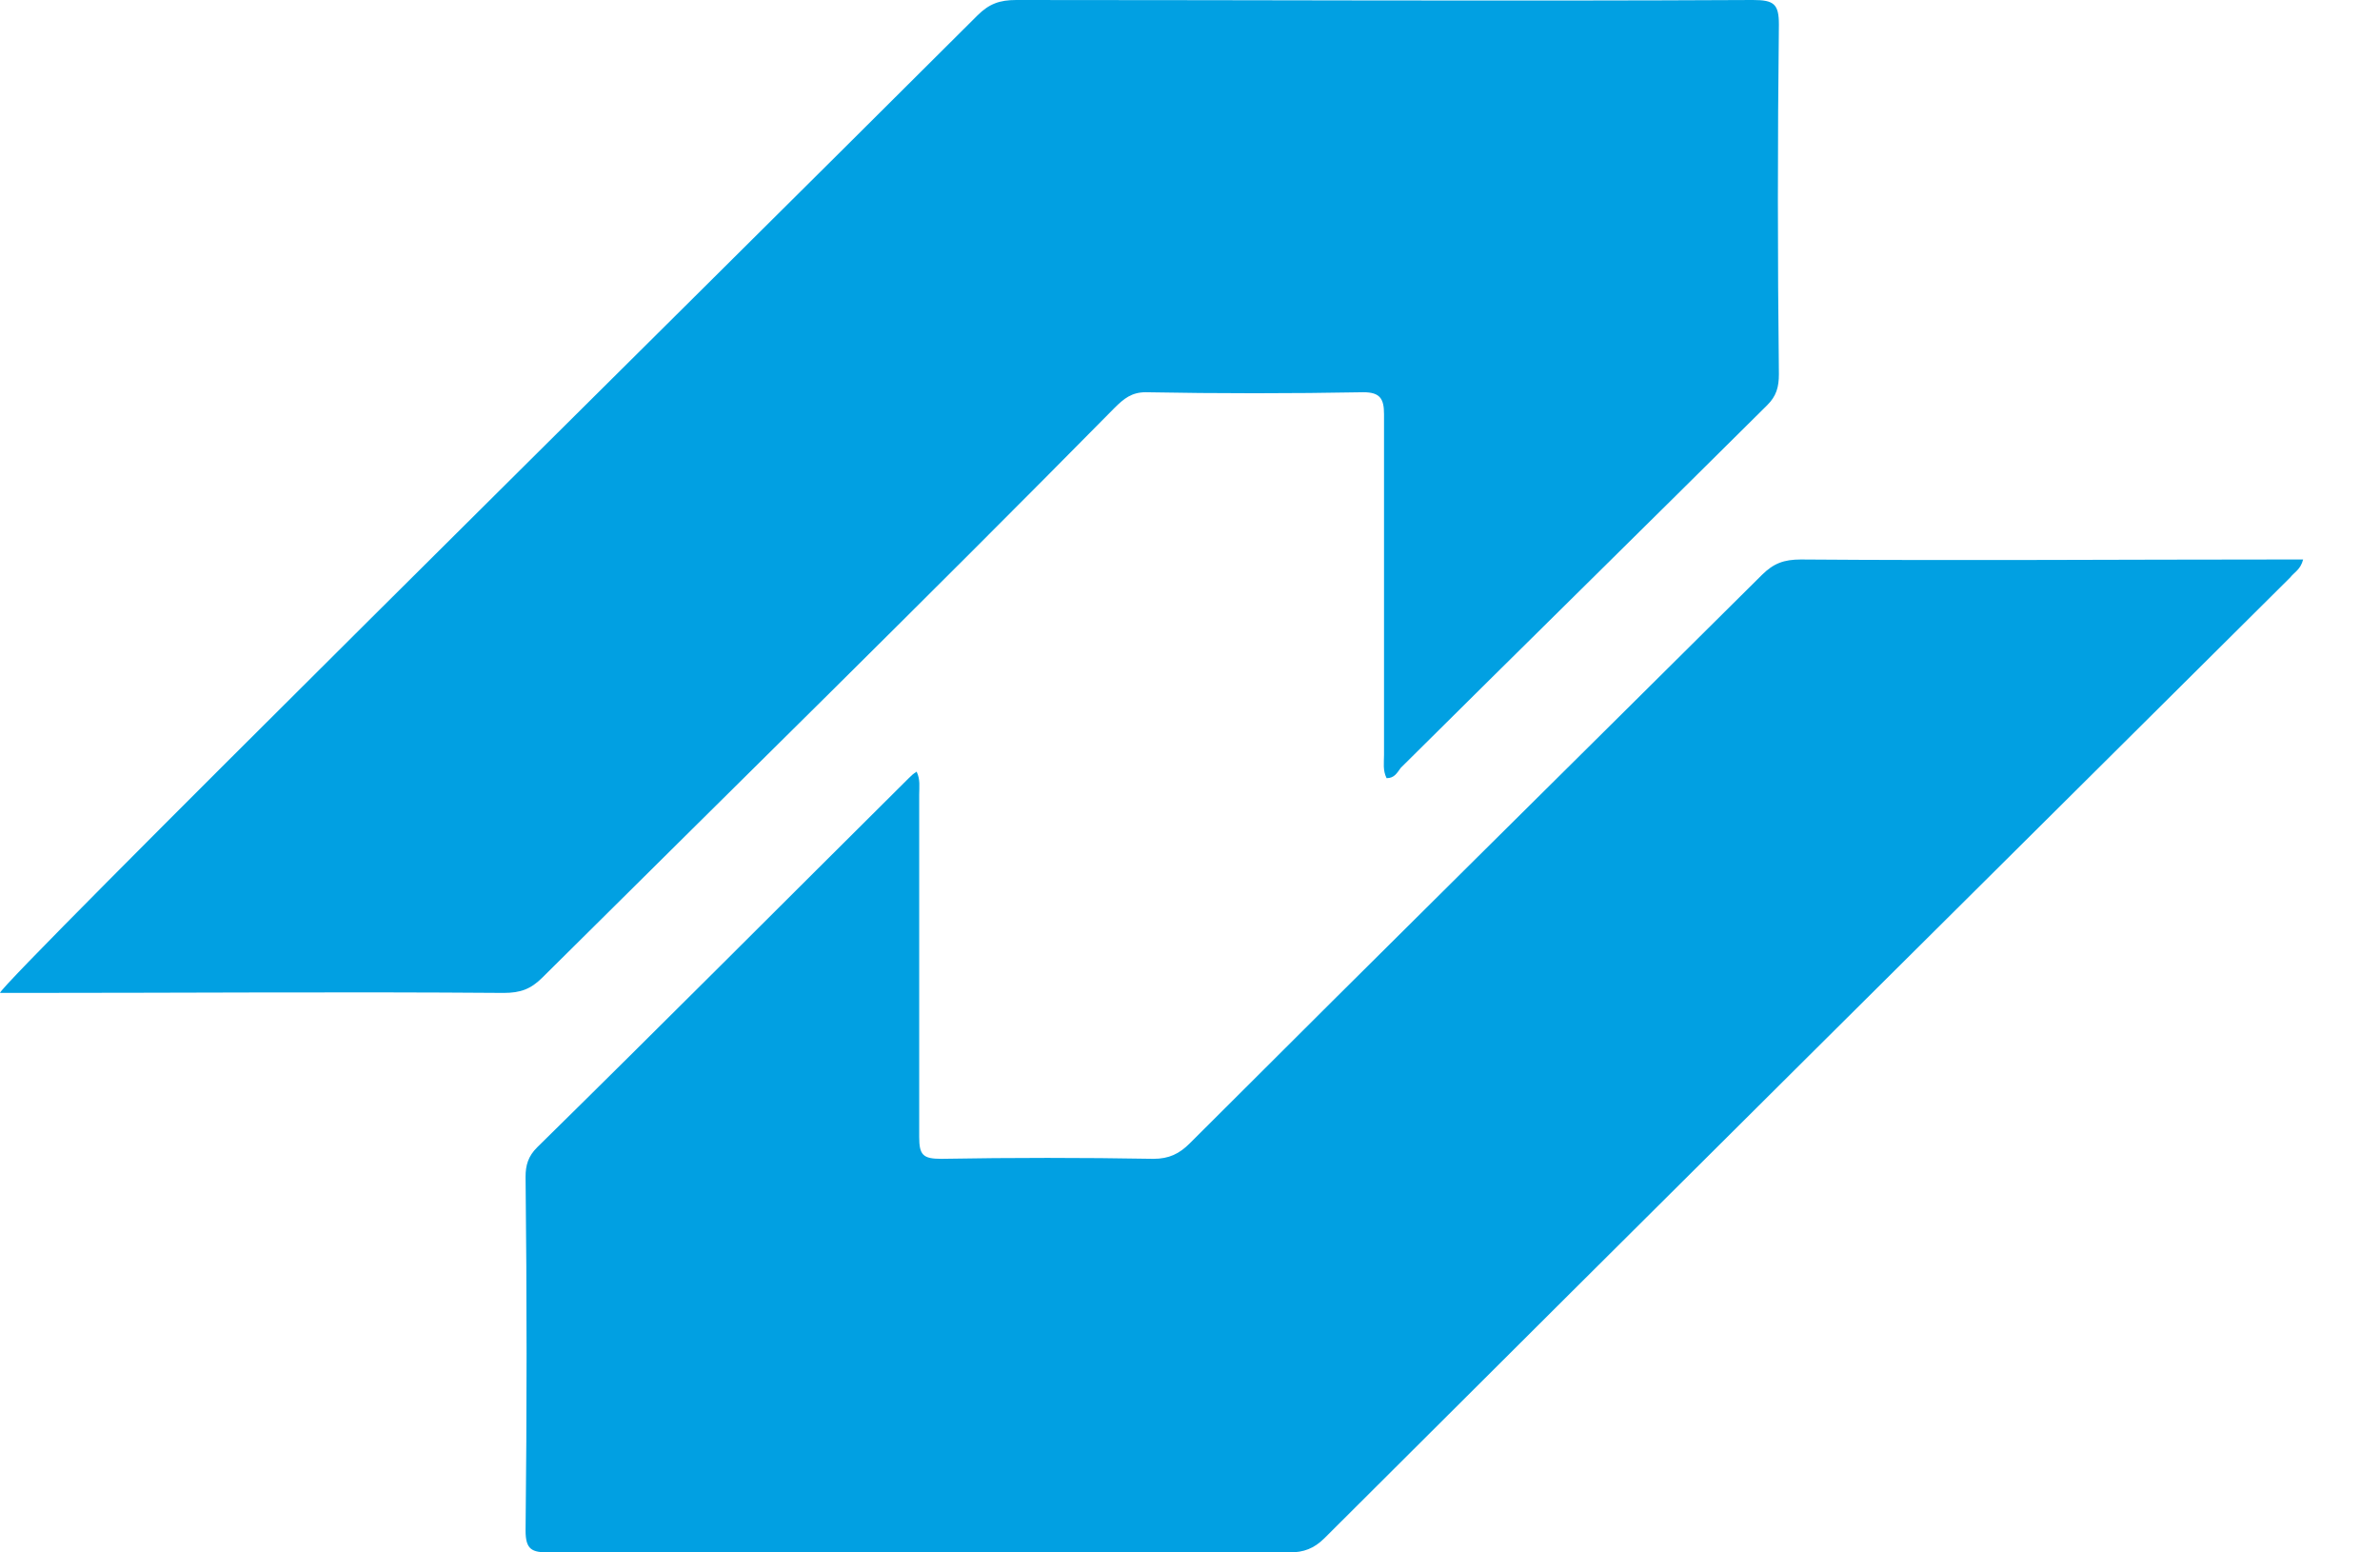 <?xml version="1.0" encoding="UTF-8"?> <svg xmlns="http://www.w3.org/2000/svg" width="23" height="15" viewBox="0 0 23 15" fill="none"><path d="M22.257 5.406C22.232 5.505 22.17 5.53 22.132 5.58C19.017 8.674 15.901 11.769 12.799 14.863C12.698 14.963 12.598 15 12.461 15C10.084 15 7.681 15 5.304 15C5.142 15 5.079 14.975 5.079 14.789C5.092 13.645 5.092 12.514 5.079 11.371C5.079 11.259 5.104 11.172 5.192 11.085C6.393 9.905 7.581 8.712 8.782 7.519C8.807 7.494 8.82 7.481 8.858 7.456C8.895 7.531 8.883 7.606 8.883 7.68C8.883 8.786 8.883 9.88 8.883 10.986C8.883 11.16 8.92 11.197 9.095 11.197C9.783 11.185 10.459 11.185 11.147 11.197C11.297 11.197 11.397 11.148 11.497 11.048C13.337 9.209 15.176 7.394 17.027 5.555C17.14 5.443 17.24 5.406 17.403 5.406C18.954 5.418 20.506 5.406 22.057 5.406C22.12 5.406 22.182 5.406 22.257 5.406Z" fill="#01A0E2"></path><path d="M13.4 7.519C13.362 7.444 13.375 7.37 13.375 7.295C13.375 6.201 13.375 5.108 13.375 4.002C13.375 3.853 13.337 3.79 13.175 3.79C12.474 3.803 11.773 3.803 11.072 3.79C10.935 3.79 10.86 3.853 10.772 3.94C8.946 5.791 7.094 7.606 5.242 9.445C5.13 9.557 5.03 9.594 4.867 9.594C3.316 9.582 1.764 9.594 0.213 9.594C0.15 9.594 0.075 9.594 0 9.594C0.013 9.495 6.343 3.244 9.446 0.149C9.559 0.037 9.659 0 9.821 0C12.199 0 14.563 0.012 16.94 0C17.141 0 17.191 0.037 17.191 0.236C17.178 1.367 17.178 2.486 17.191 3.616C17.191 3.741 17.166 3.828 17.078 3.915C15.902 5.083 14.713 6.251 13.537 7.419C13.5 7.469 13.475 7.519 13.4 7.519Z" fill="#01A0E2"></path></svg> 